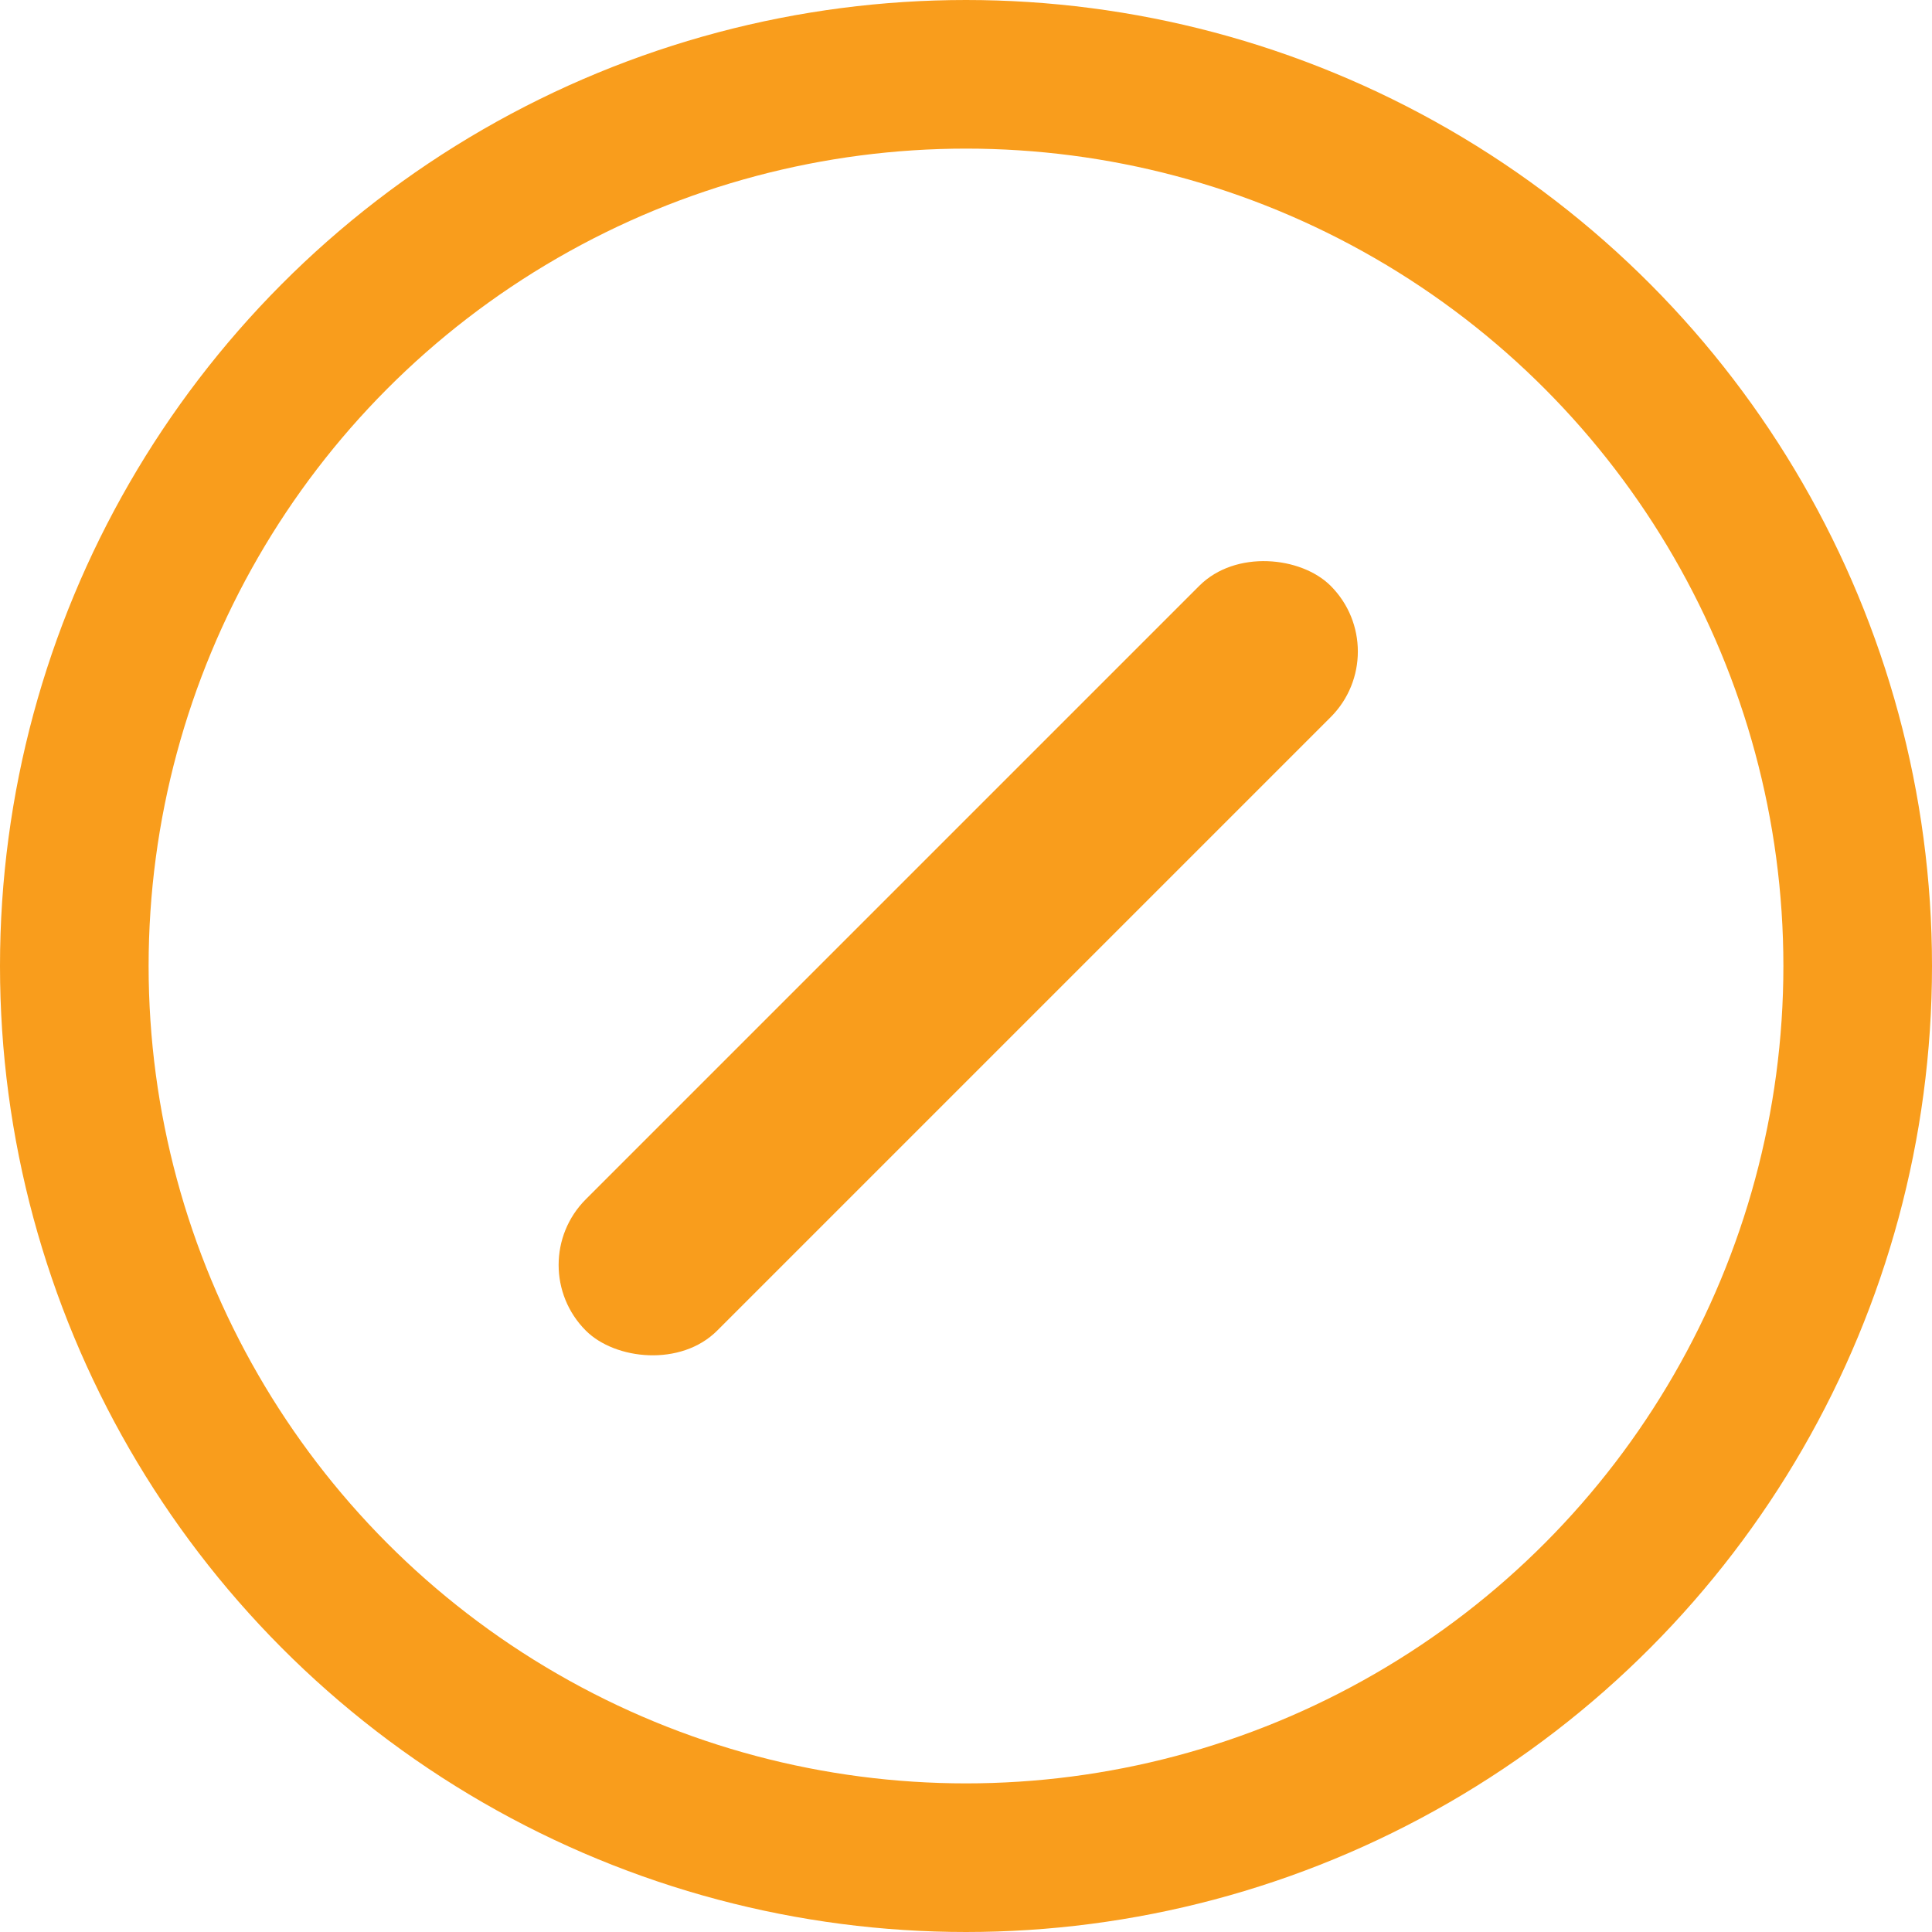<svg width="26" height="26" viewBox="0 0 26 26" fill="none" xmlns="http://www.w3.org/2000/svg">
<circle cx="13" cy="13" r="12" stroke="#F99D1C" stroke-width="2"/>
<rect x="7" y="17.023" width="14.175" height="2.5" rx="1.25" transform="rotate(-45 7 17.023)" fill="#F99D1C"/>
</svg>
